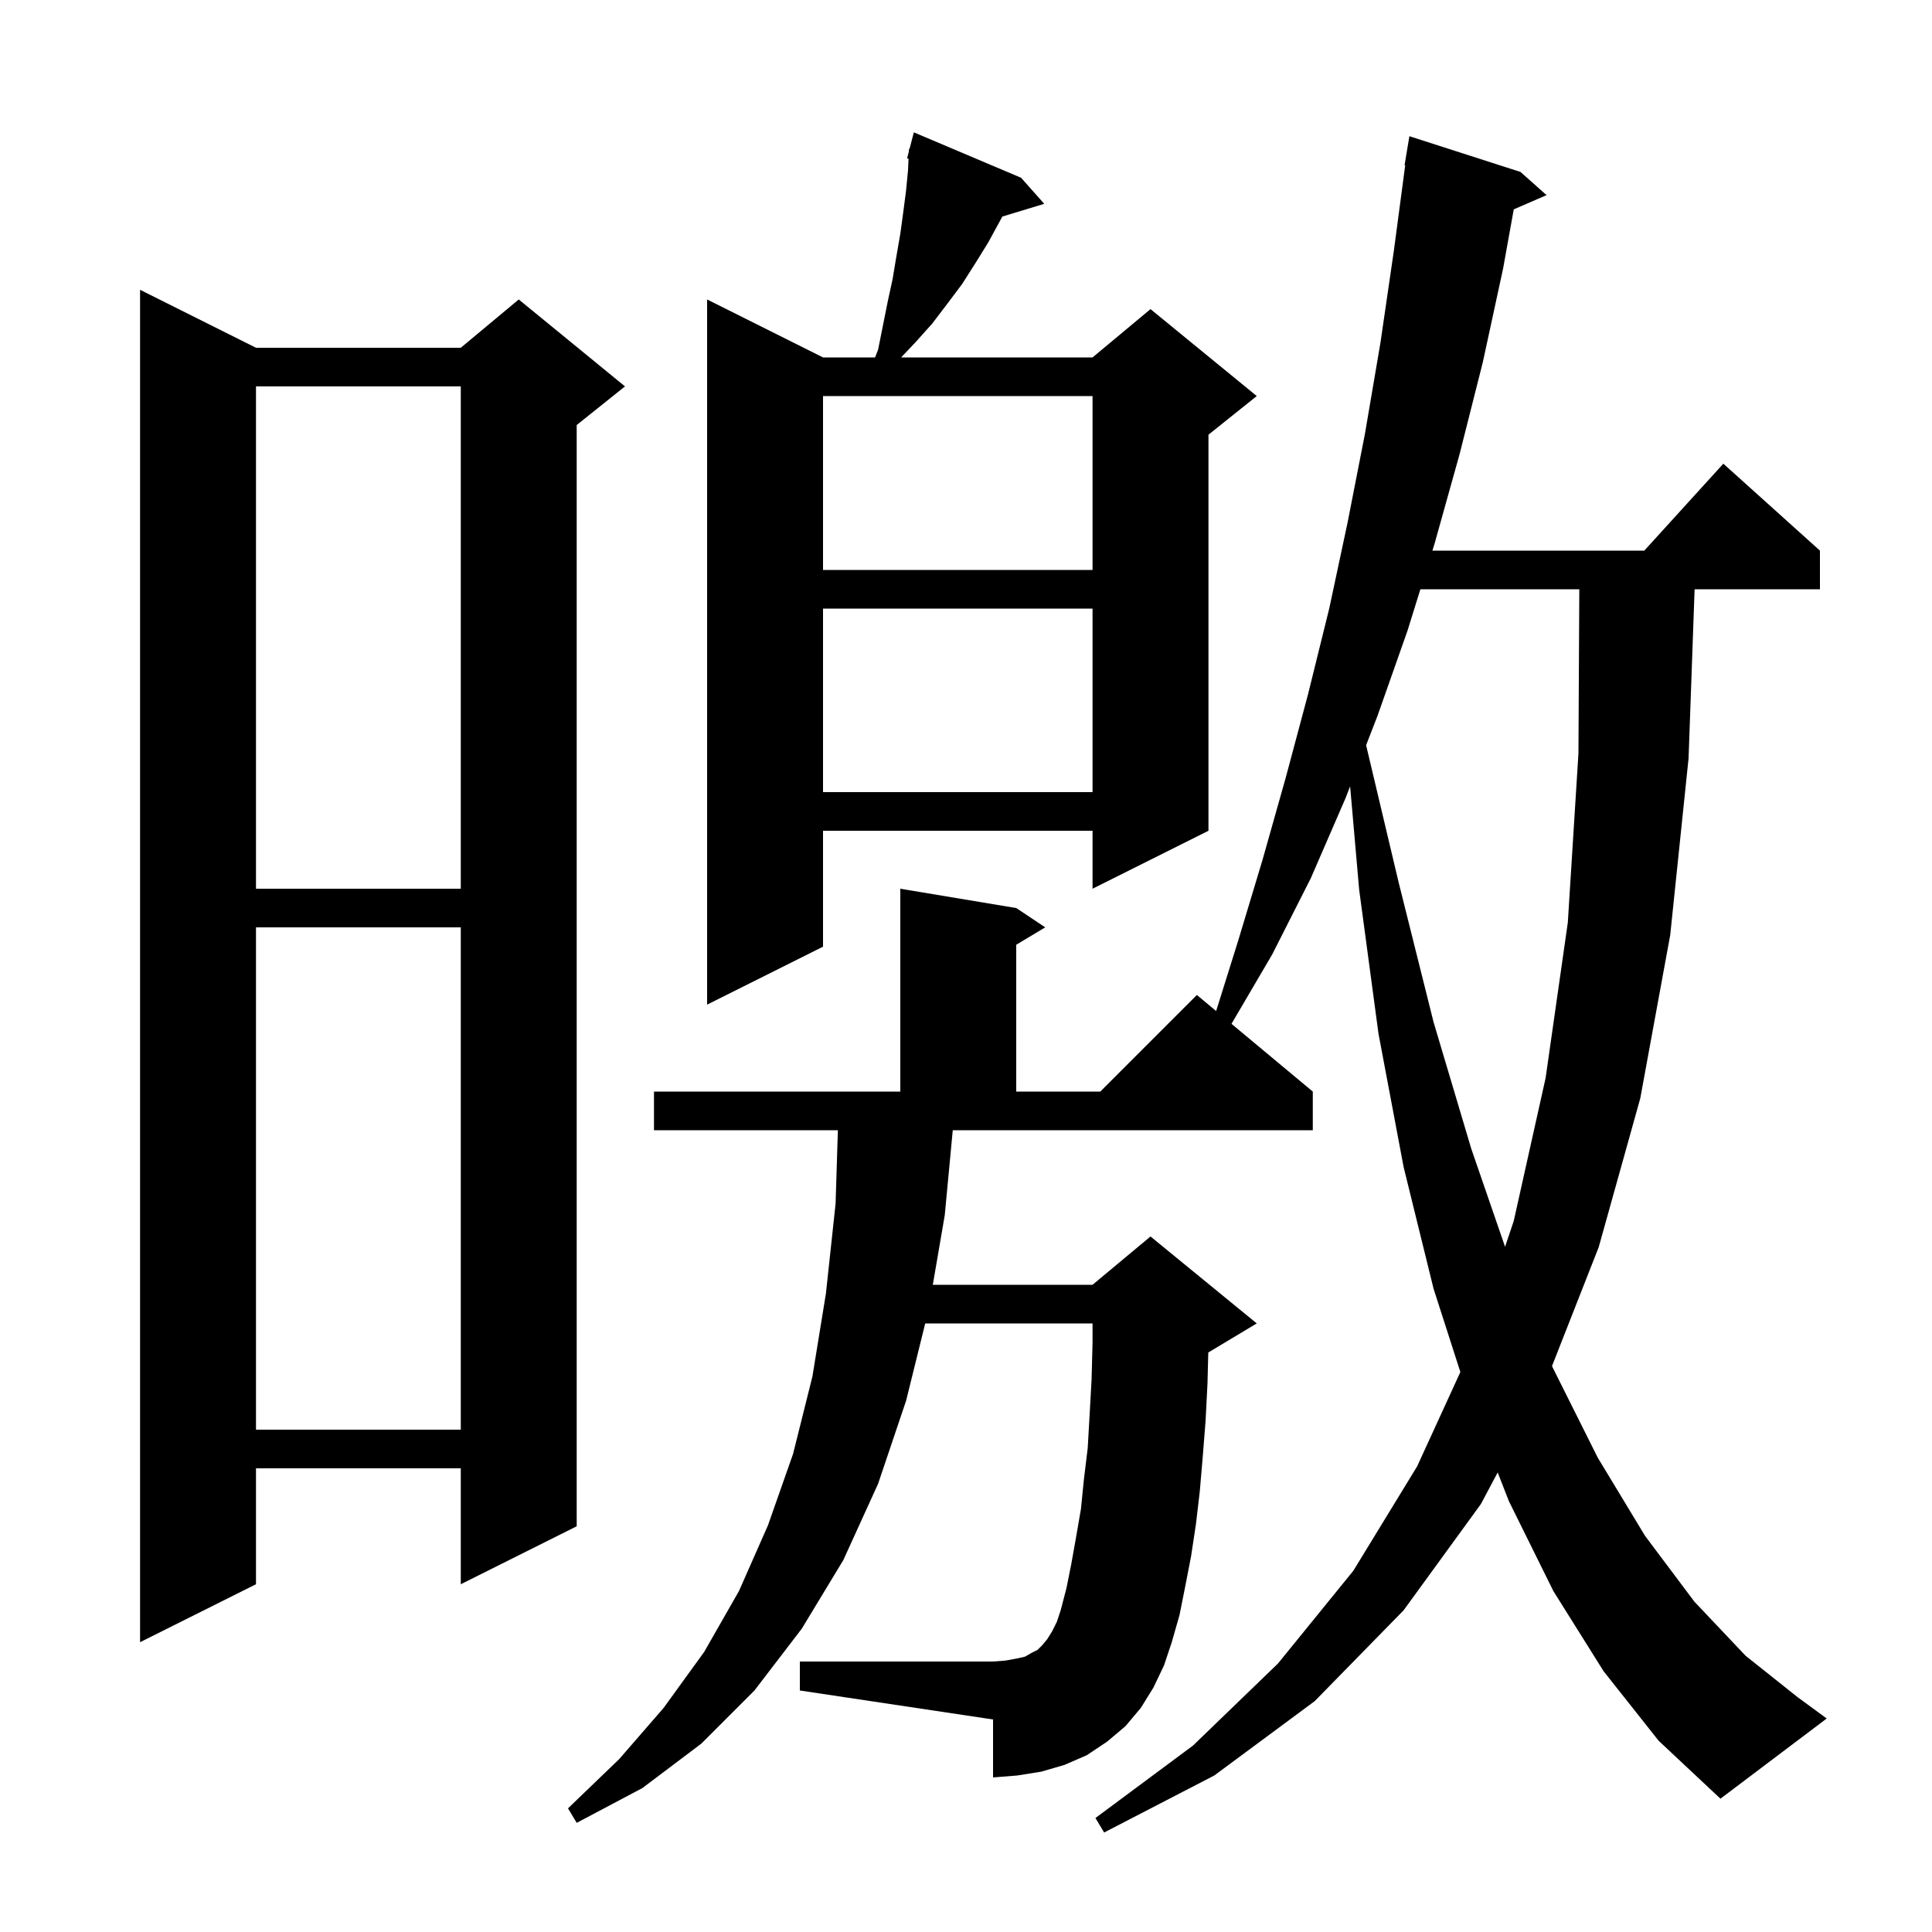 <svg xmlns="http://www.w3.org/2000/svg" xmlns:xlink="http://www.w3.org/1999/xlink" version="1.1" baseProfile="full" viewBox="0 0 200 200" width="200" height="200">
<g fill="black">
<path d="M 166.0 173.0 L 160.8 164.7 L 156.2 155.4 L 155.04 152.428 L 153.3 155.7 L 145.3 166.7 L 136.1 176.1 L 125.7 183.8 L 114.3 189.7 L 113.4 188.2 L 123.5 180.7 L 132.3 172.2 L 140.1 162.6 L 146.7 151.8 L 151.177 142.032 L 148.4 133.4 L 145.3 120.8 L 142.7 107.0 L 140.7 92.1 L 139.764 81.404 L 139.3 82.6 L 135.7 90.9 L 131.7 98.8 L 127.484 105.987 L 135.9 113.0 L 135.9 117.0 L 98.63 117.0 L 97.8 125.8 L 96.564 133.0 L 113.1 133.0 L 119.1 128.0 L 130.1 137.0 L 125.1 140.0 L 125.08 140.008 L 125.0 143.2 L 124.8 147.1 L 124.5 150.9 L 124.2 154.4 L 123.8 157.8 L 123.3 161.1 L 122.7 164.2 L 122.1 167.2 L 121.3 170.0 L 120.5 172.4 L 119.4 174.7 L 118.1 176.8 L 116.5 178.7 L 114.6 180.3 L 112.5 181.7 L 110.2 182.7 L 107.8 183.4 L 105.3 183.8 L 102.8 184.0 L 102.8 178.0 L 82.8 175.0 L 82.8 172.0 L 102.8 172.0 L 104.1 171.9 L 105.2 171.7 L 106.1 171.5 L 106.8 171.1 L 107.4 170.8 L 107.9 170.3 L 108.4 169.7 L 108.9 168.9 L 109.4 167.9 L 109.8 166.7 L 110.4 164.4 L 110.9 161.9 L 111.4 159.1 L 111.9 156.2 L 112.2 153.2 L 112.6 149.9 L 112.8 146.4 L 113.0 142.8 L 113.1 139.0 L 113.1 137.0 L 95.778 137.0 L 93.8 145.0 L 90.9 153.6 L 87.3 161.5 L 83.0 168.6 L 78.1 175.0 L 72.6 180.5 L 66.5 185.1 L 59.7 188.7 L 58.8 187.2 L 64.1 182.1 L 68.7 176.8 L 72.9 171.0 L 76.5 164.7 L 79.5 157.9 L 82.1 150.5 L 84.1 142.5 L 85.5 133.9 L 86.5 124.6 L 86.737 117.0 L 67.7 117.0 L 67.7 113.0 L 93.2 113.0 L 93.2 92.0 L 105.2 94.0 L 108.2 96.0 L 105.2 97.8 L 105.2 113.0 L 113.9 113.0 L 123.9 103.0 L 125.894 104.662 L 128.2 97.3 L 130.7 89.0 L 133.1 80.5 L 135.4 71.9 L 137.6 63.0 L 139.5 54.1 L 141.3 44.9 L 142.9 35.5 L 144.3 25.9 L 145.467 17.104 L 145.4 17.1 L 145.9 14.1 L 157.4 17.8 L 160.1 20.2 L 156.703 21.674 L 155.6 27.8 L 153.5 37.5 L 151.1 47.0 L 148.5 56.3 L 148.282 57.0 L 170.218 57.0 L 178.4 48.0 L 188.4 57.0 L 188.4 61.0 L 175.425 61.0 L 174.8 78.5 L 172.9 96.8 L 169.8 113.7 L 165.5 129.1 L 160.664 141.41 L 160.7 141.5 L 165.4 150.9 L 170.3 159.0 L 175.4 165.8 L 180.7 171.4 L 186.1 175.7 L 189.1 177.9 L 178.1 186.2 L 171.7 180.2 Z M 26.5 36.0 L 47.7 36.0 L 53.7 31.0 L 64.7 40.0 L 59.7 44.0 L 59.7 158.0 L 47.7 164.0 L 47.7 152.0 L 26.5 152.0 L 26.5 164.0 L 14.5 170.0 L 14.5 30.0 Z M 26.5 96.0 L 26.5 148.0 L 47.7 148.0 L 47.7 96.0 Z M 147.038 61.0 L 145.7 65.3 L 142.6 74.1 L 141.419 77.143 L 144.8 91.4 L 148.4 105.8 L 152.3 118.9 L 155.804 129.069 L 156.7 126.4 L 160.0 111.6 L 162.3 95.5 L 163.4 78.0 L 163.489 61.0 Z M 105.7 18.4 L 108.1 21.1 L 103.764 22.416 L 102.3 25.1 L 101.0 27.2 L 99.6 29.4 L 98.1 31.4 L 96.5 33.5 L 94.8 35.4 L 93.284 37.0 L 113.1 37.0 L 119.1 32.0 L 130.1 41.0 L 125.1 45.0 L 125.1 86.0 L 113.1 92.0 L 113.1 86.0 L 85.2 86.0 L 85.2 98.0 L 73.2 104.0 L 73.2 31.0 L 85.2 37.0 L 90.587 37.0 L 90.9 36.2 L 91.9 31.2 L 92.4 28.9 L 92.8 26.5 L 93.2 24.2 L 93.5 22.0 L 93.8 19.7 L 94.0 17.6 L 94.053 16.426 L 93.9 16.4 L 94.087 15.677 L 94.1 15.4 L 94.156 15.414 L 94.6 13.7 Z M 26.5 40.0 L 26.5 92.0 L 47.7 92.0 L 47.7 40.0 Z M 85.2 63.0 L 85.2 82.0 L 113.1 82.0 L 113.1 63.0 Z M 85.2 41.0 L 85.2 59.0 L 113.1 59.0 L 113.1 41.0 Z " />
</g>
</svg>
